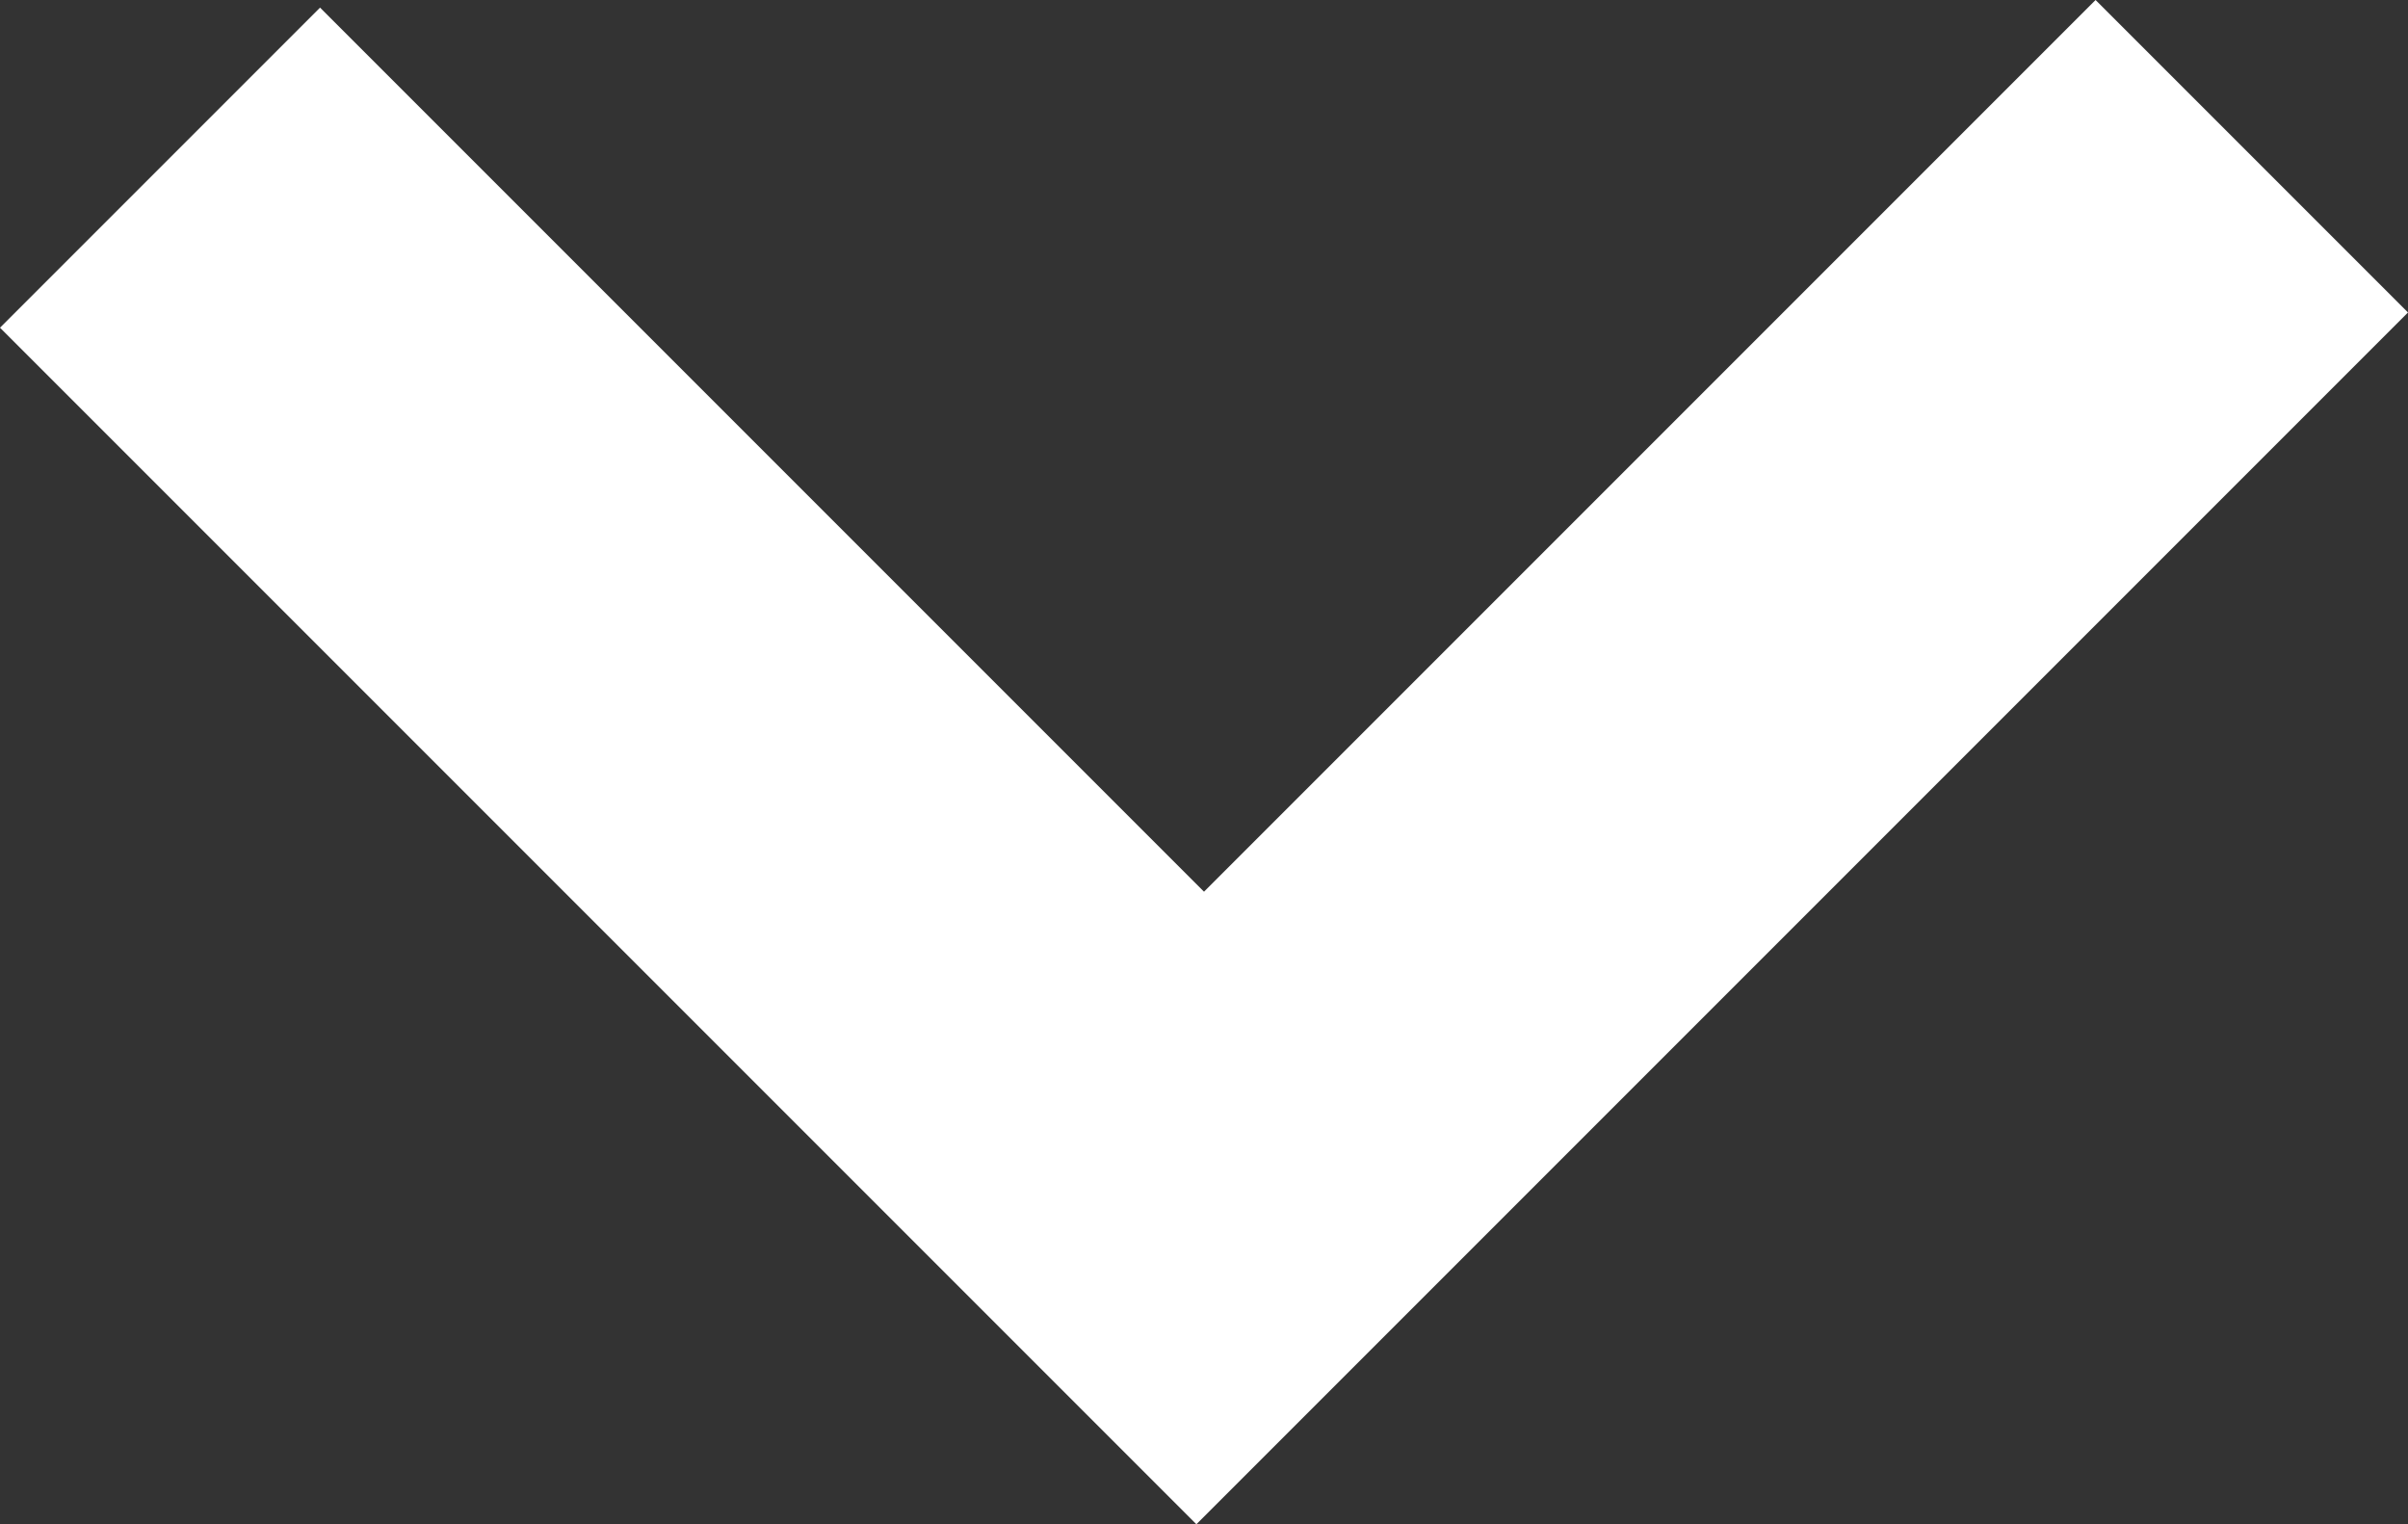 <?xml version="1.0" encoding="utf-8"?>
<!-- Generator: Adobe Illustrator 21.1.0, SVG Export Plug-In . SVG Version: 6.00 Build 0)  -->
<svg version="1.1" id="Layer_1" xmlns="http://www.w3.org/2000/svg" xmlns:xlink="http://www.w3.org/1999/xlink" x="0px" y="0px"
	 viewBox="0 0 31.6 20" style="enable-background:new 0 0 31.6 20;" xml:space="preserve">
<rect x="0" y="0" width="31.6" height="20" fill="#333333" stroke="none"/>
<style type="text/css">
	.st0{fill:#FFFFFF;}
</style>
<path class="st0" d="M31.6,4.1L27.5,0L15.8,11.7L4.2,0.1L0,4.3L15.7,20L31.6,4.1L31.6,4.1z"/>
</svg>
